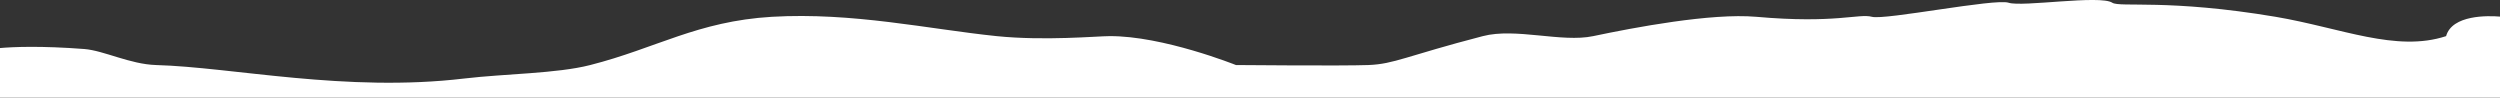 <?xml version="1.0" encoding="UTF-8"?>
<svg xmlns="http://www.w3.org/2000/svg" xmlns:xlink="http://www.w3.org/1999/xlink" version="1.1" id="Layer_1" x="0px" y="0px" viewBox="0 0 1280 50" xml:space="preserve">
<rect x="0" y="0" width="1280" height="50" fill="#333333" stroke="none"/>
<path fill="#FFFFFF" d="M0,50V24.6c6.8-0.6,21-1.2,43.2,0.5c10,0.8,23.4,7.8,36.7,8.2c39.2,1.1,97.2,14.1,157.8,6.9  c21.2-2.5,47.3-2.5,64.5-6.9c33.8-8.6,54.8-22.4,93-24.7c41.5-2.4,80.2,6.3,115.1,9.9c24.7,2.5,51.4,0,57.7,0  c27.4-0.2,64.8,14.8,64.8,14.8s54.5,0.5,67.8,0s19.3-4.6,58.6-14.8c16.8-4.4,40.4,3.4,56.5,0c20.9-4.4,60.4-11.9,83.5-9.9  c40.5,3.6,52.6-1.8,59.2,0s63.1-9.5,70-7.2s46.9-4.1,53.1,0c3.9,2.5,28.8-2,83.6,7.2c33.6,5.7,61.7,18.3,87.3,9.9  c3.1-11,21.5-10.5,27.6-10V50H0z"></path>
</svg>
